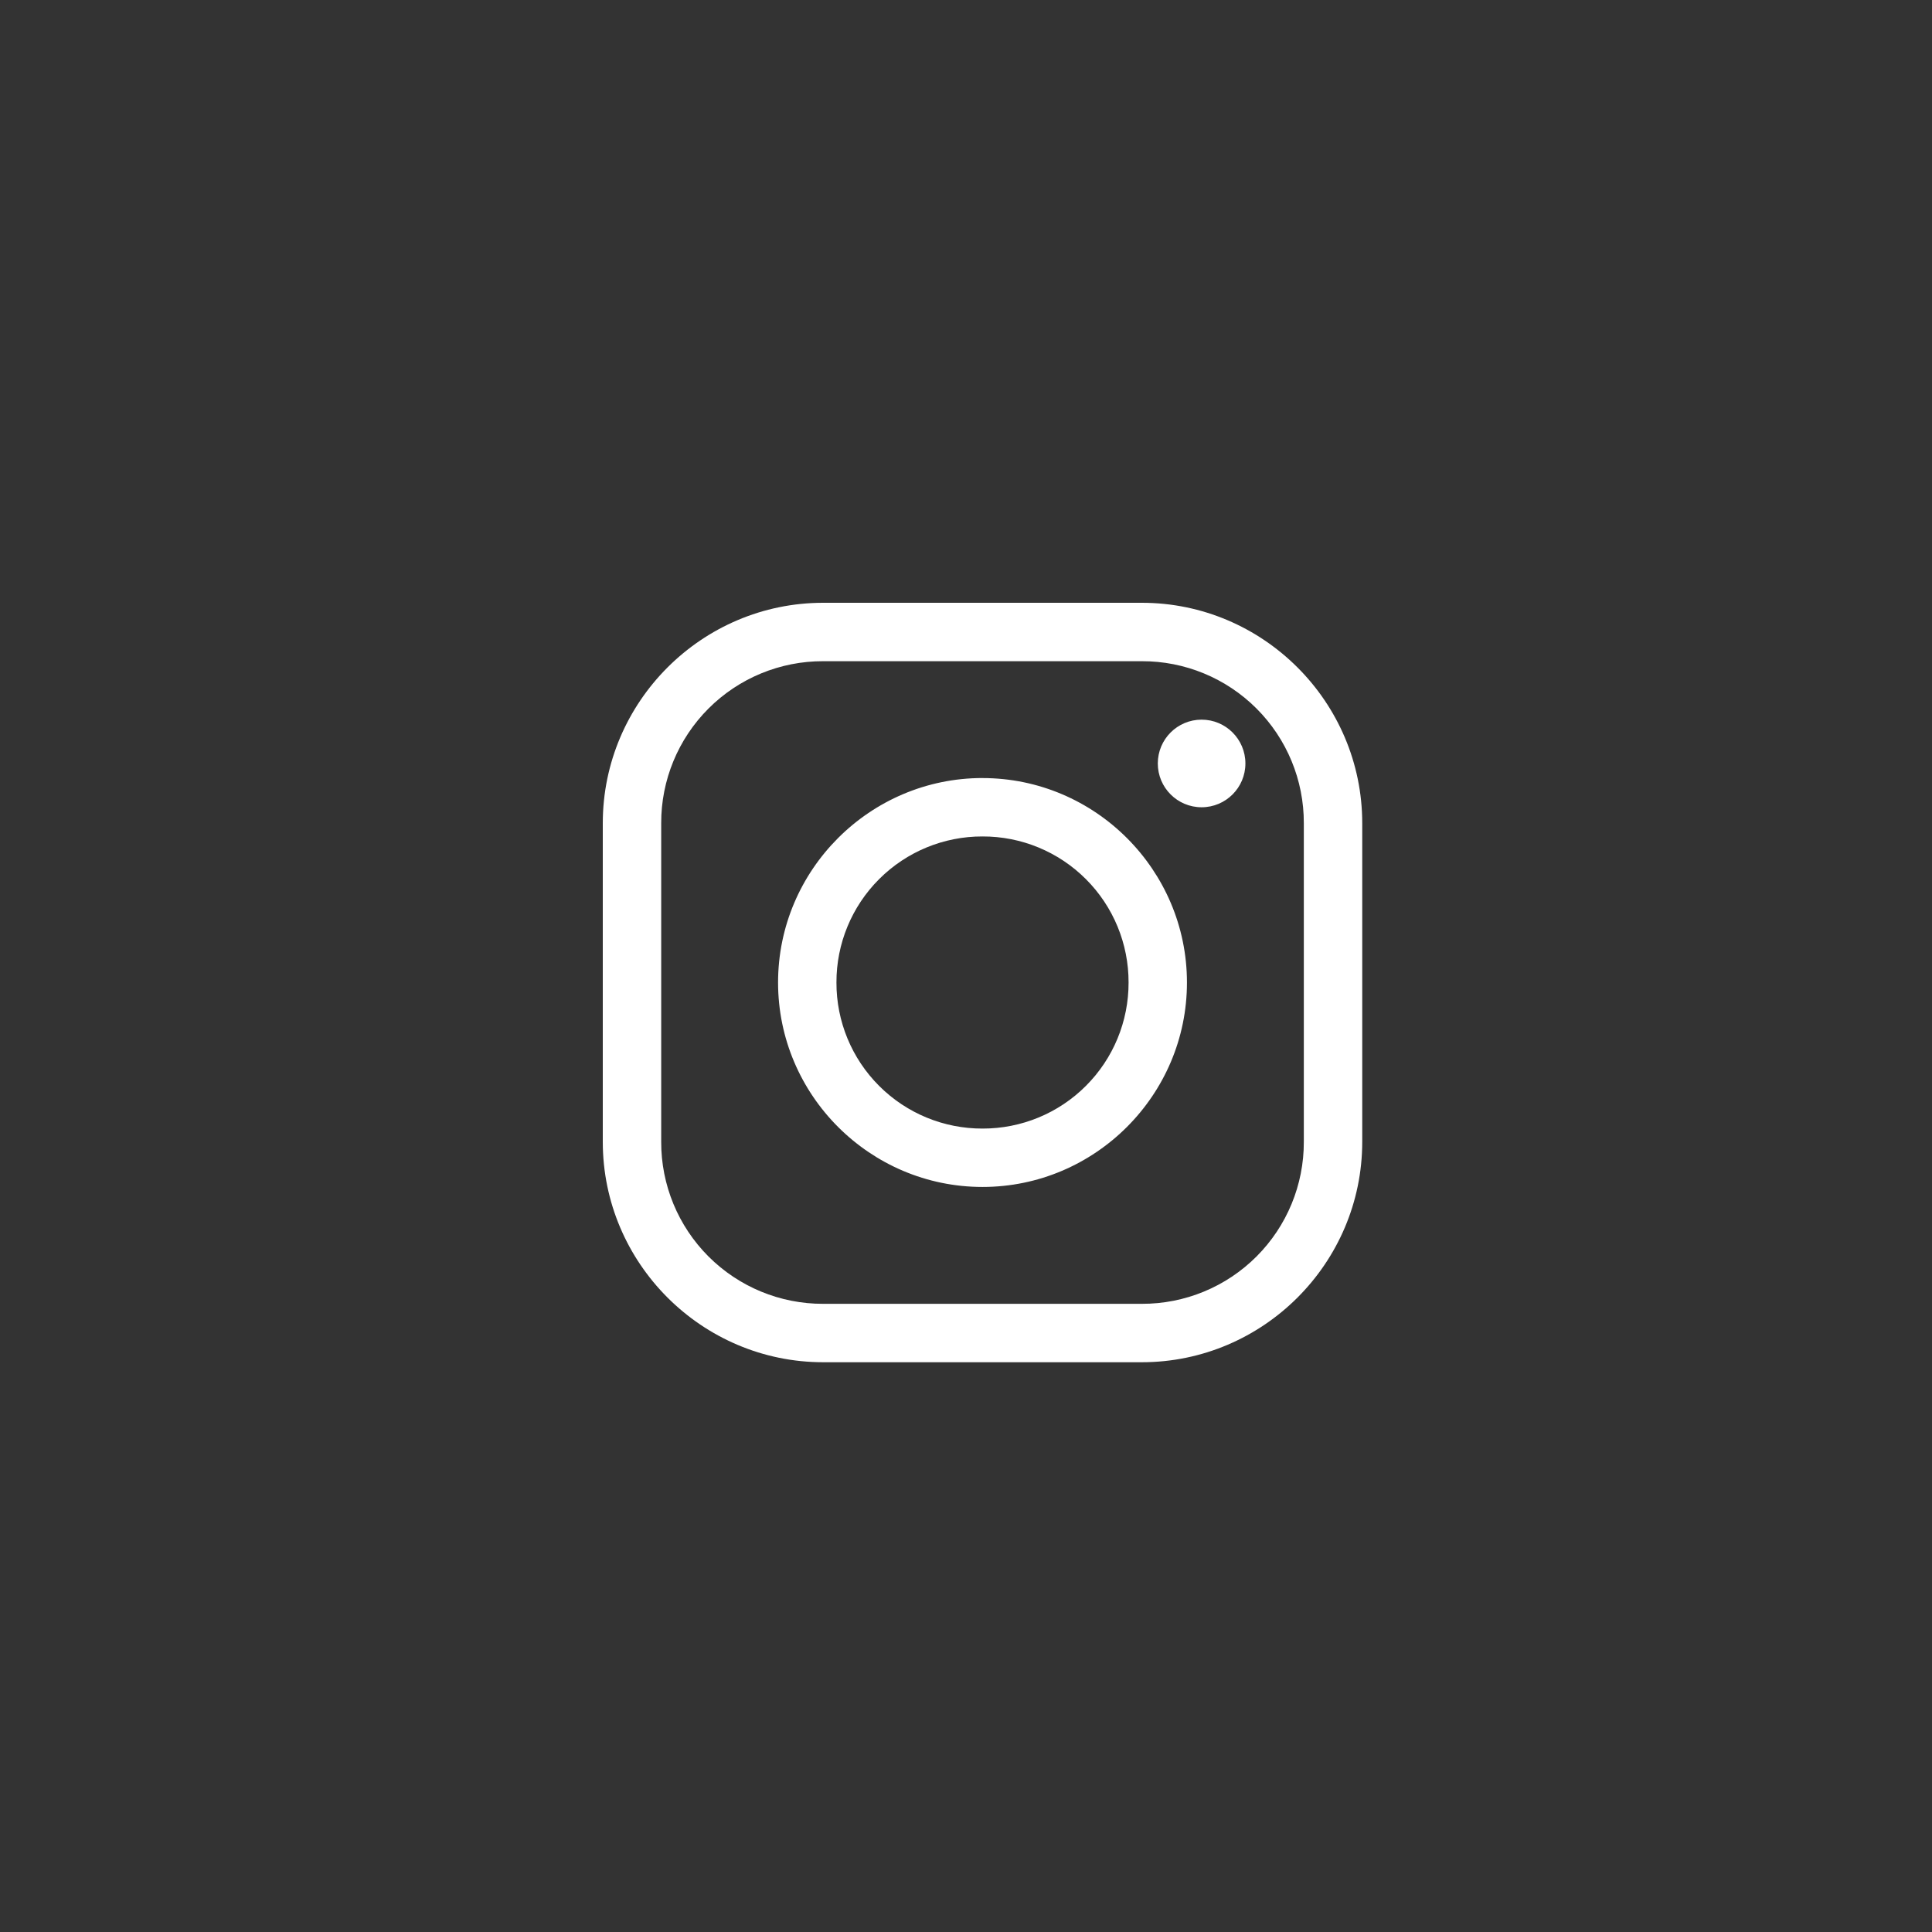 <?xml version="1.0" encoding="UTF-8"?>
<svg width="55px" height="55px" viewBox="0 0 55 55" version="1.1" xmlns="http://www.w3.org/2000/svg" xmlns:xlink="http://www.w3.org/1999/xlink">
    <rect x="0" y="0" width="55" height="55" fill="#333333" stroke="none"/>
    <title>icon_instagram</title>
    <g id="icon_instagram" stroke="none" stroke-width="1" fill="none" fill-rule="evenodd">
        <path d="M27.97,23.812 C29.074,23.809 30.133,24.246 30.913,25.027 C31.694,25.807 32.131,26.866 32.128,27.97 C32.131,29.074 31.694,30.133 30.913,30.913 C30.133,31.694 29.074,32.131 27.97,32.128 C26.866,32.131 25.807,31.694 25.027,30.913 C24.246,30.133 23.809,29.074 23.812,27.97 C23.809,26.866 24.246,25.807 25.027,25.027 C25.807,24.246 26.866,23.809 27.97,23.812 L27.97,23.812 Z M27.97,22.149 C24.765,22.149 22.15,24.765 22.15,27.97 C22.15,31.175 24.765,33.79 27.97,33.79 C31.175,33.79 33.79,31.175 33.79,27.97 C33.79,24.765 31.175,22.15 27.97,22.15 L27.97,22.149 Z M34.207,20.487 C33.518,20.487 32.96,21.045 32.96,21.734 C32.96,22.423 33.518,22.981 34.207,22.981 C34.896,22.981 35.454,22.423 35.454,21.734 C35.454,21.045 34.896,20.487 34.207,20.487 Z M23.435,18.823 L32.505,18.823 C33.729,18.819 34.904,19.304 35.77,20.17 C36.636,21.036 37.121,22.211 37.117,23.435 L37.117,32.505 C37.121,33.729 36.636,34.904 35.77,35.77 C34.904,36.636 33.729,37.121 32.505,37.117 L23.435,37.117 C22.211,37.121 21.036,36.636 20.17,35.77 C19.304,34.904 18.819,33.729 18.823,32.505 L18.823,23.435 C18.819,22.211 19.304,21.036 20.17,20.17 C21.036,19.304 22.211,18.819 23.435,18.823 L23.435,18.823 Z M23.435,17.16 C19.98,17.16 17.16,19.98 17.16,23.435 L17.16,32.505 C17.16,35.96 19.98,38.78 23.435,38.78 L32.505,38.78 C35.96,38.78 38.78,35.96 38.78,32.505 L38.78,23.435 C38.78,19.98 35.96,17.16 32.505,17.16 L23.435,17.16 L23.435,17.16 Z" id="Shape" fill="#FFFFFF" fill-rule="nonzero"></path>
    </g>
</svg>